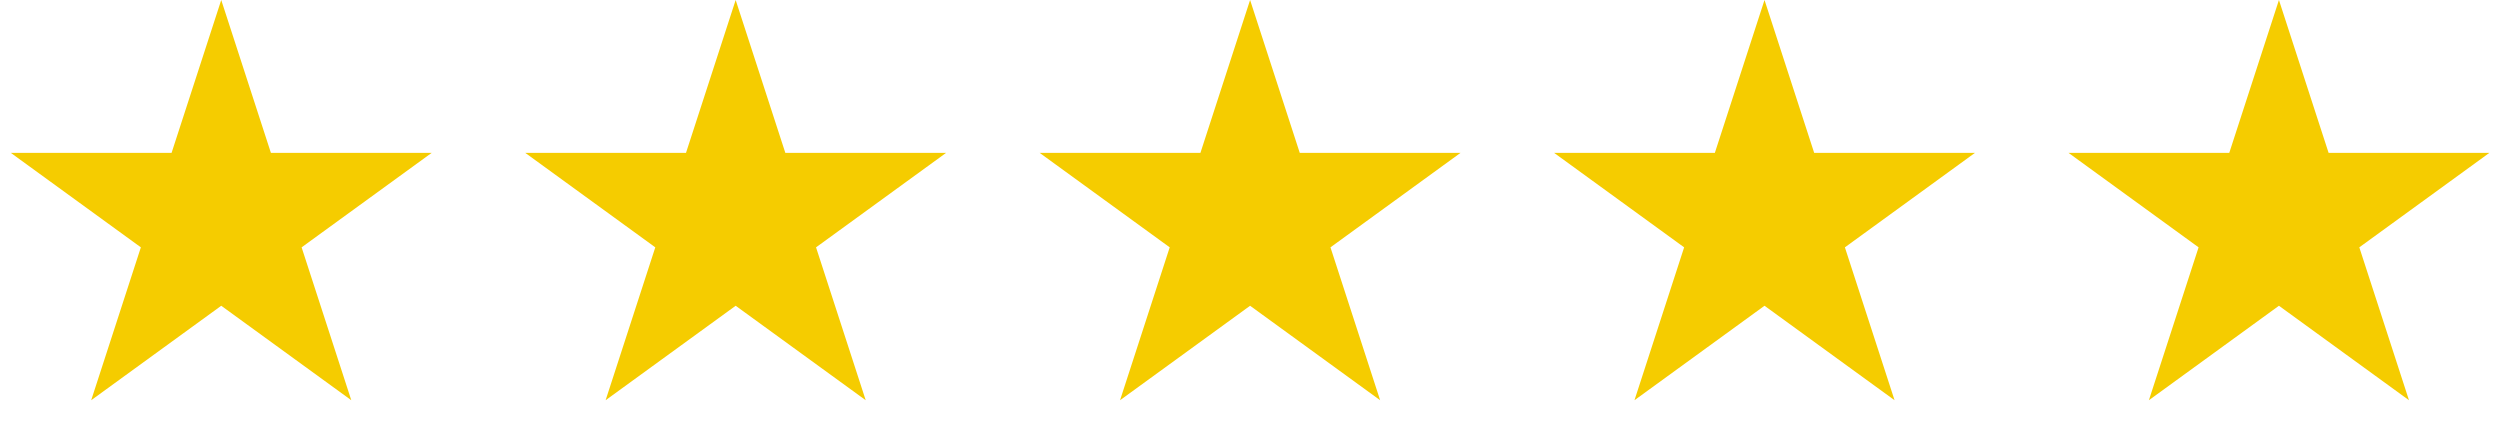 <svg width="113" height="20" viewBox="0 0 113 20" fill="none" xmlns="http://www.w3.org/2000/svg">
<path d="M10 0L12.245 6.91H19.511L13.633 11.18L15.878 18.09L10 13.82L4.122 18.09L6.367 11.18L0.489 6.91H7.755L10 0Z" fill="#F5CC00"/>
<path d="M33.252 0L35.497 6.91H42.763L36.885 11.18L39.13 18.09L33.252 13.82L27.374 18.09L29.619 11.18L23.742 6.91H31.007L33.252 0Z" fill="#F5CC00"/>
<path d="M56.504 0L58.749 6.91H66.015L60.137 11.18L62.382 18.09L56.504 13.82L50.626 18.09L52.871 11.18L46.993 6.91H54.259L56.504 0Z" fill="#F5CC00"/>
<path d="M79.756 0L82.001 6.91H89.267L83.389 11.18L85.634 18.09L79.756 13.82L73.878 18.09L76.123 11.18L70.246 6.91H77.511L79.756 0Z" fill="#F5CC00"/>
<path d="M103.008 0L105.253 6.91H112.519L106.641 11.18L108.886 18.09L103.008 13.82L97.13 18.09L99.376 11.18L93.498 6.91H100.763L103.008 0Z" fill="#F5CC00"/>
</svg>
